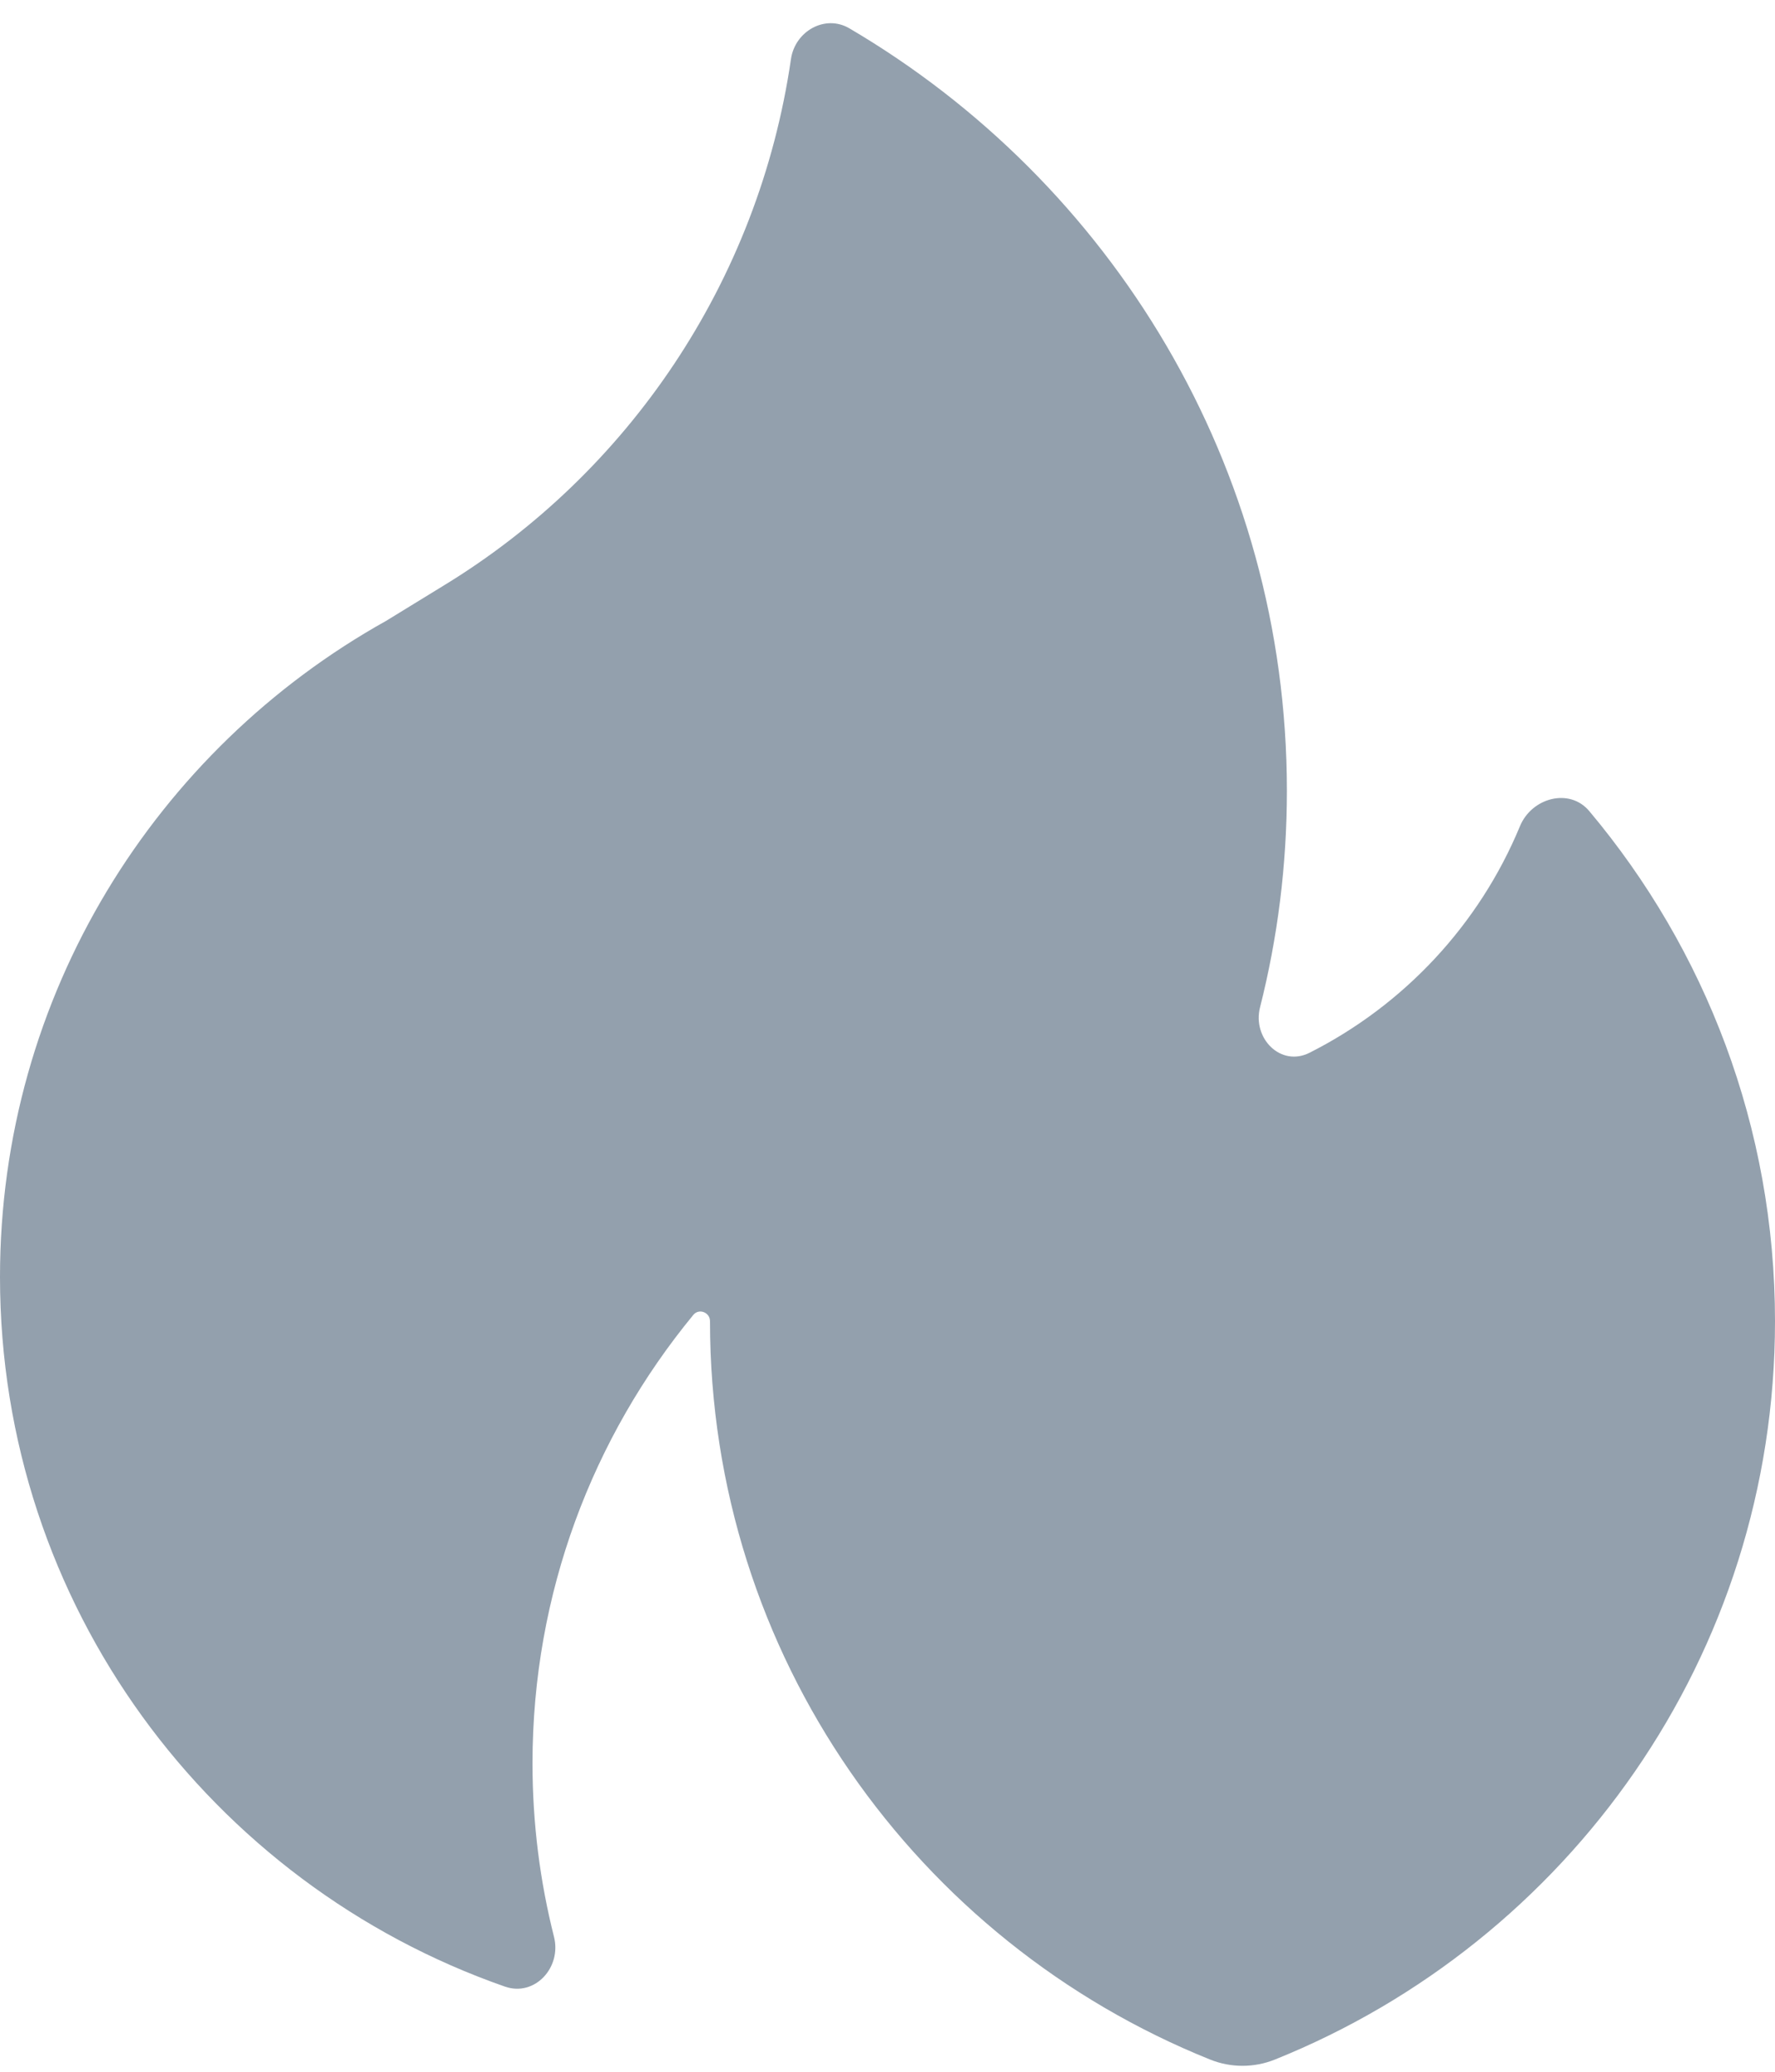<svg width="18" height="21" viewBox="0 0 18 21" fill="none" xmlns="http://www.w3.org/2000/svg"><path fill-rule="evenodd" clip-rule="evenodd" d="M4.5 5.935C6.366 4.798 7.692 2.861 8.021 0.599C8.062 0.316 8.367 0.143 8.613 0.287C11.268 1.846 13.05 4.723 13.05 8.015C13.05 8.772 12.956 9.507 12.778 10.21C12.698 10.526 12.989 10.818 13.28 10.671C14.239 10.187 15.001 9.371 15.413 8.376C15.532 8.086 15.916 7.982 16.117 8.222C17.293 9.622 18 11.425 18 13.392C18 16.781 15.902 19.681 12.929 20.876C12.718 20.961 12.482 20.961 12.271 20.876C9.298 19.681 7.2 16.781 7.2 13.392V13.392C7.2 13.302 7.088 13.259 7.031 13.328C6.012 14.566 5.4 16.148 5.4 17.874C5.4 18.481 5.476 19.07 5.618 19.632C5.697 19.943 5.423 20.242 5.121 20.137C2.139 19.097 0 16.269 0 12.944C0 10.087 1.579 7.597 3.916 6.293L4.5 5.935Z" fill="#93A0AD"/></svg>